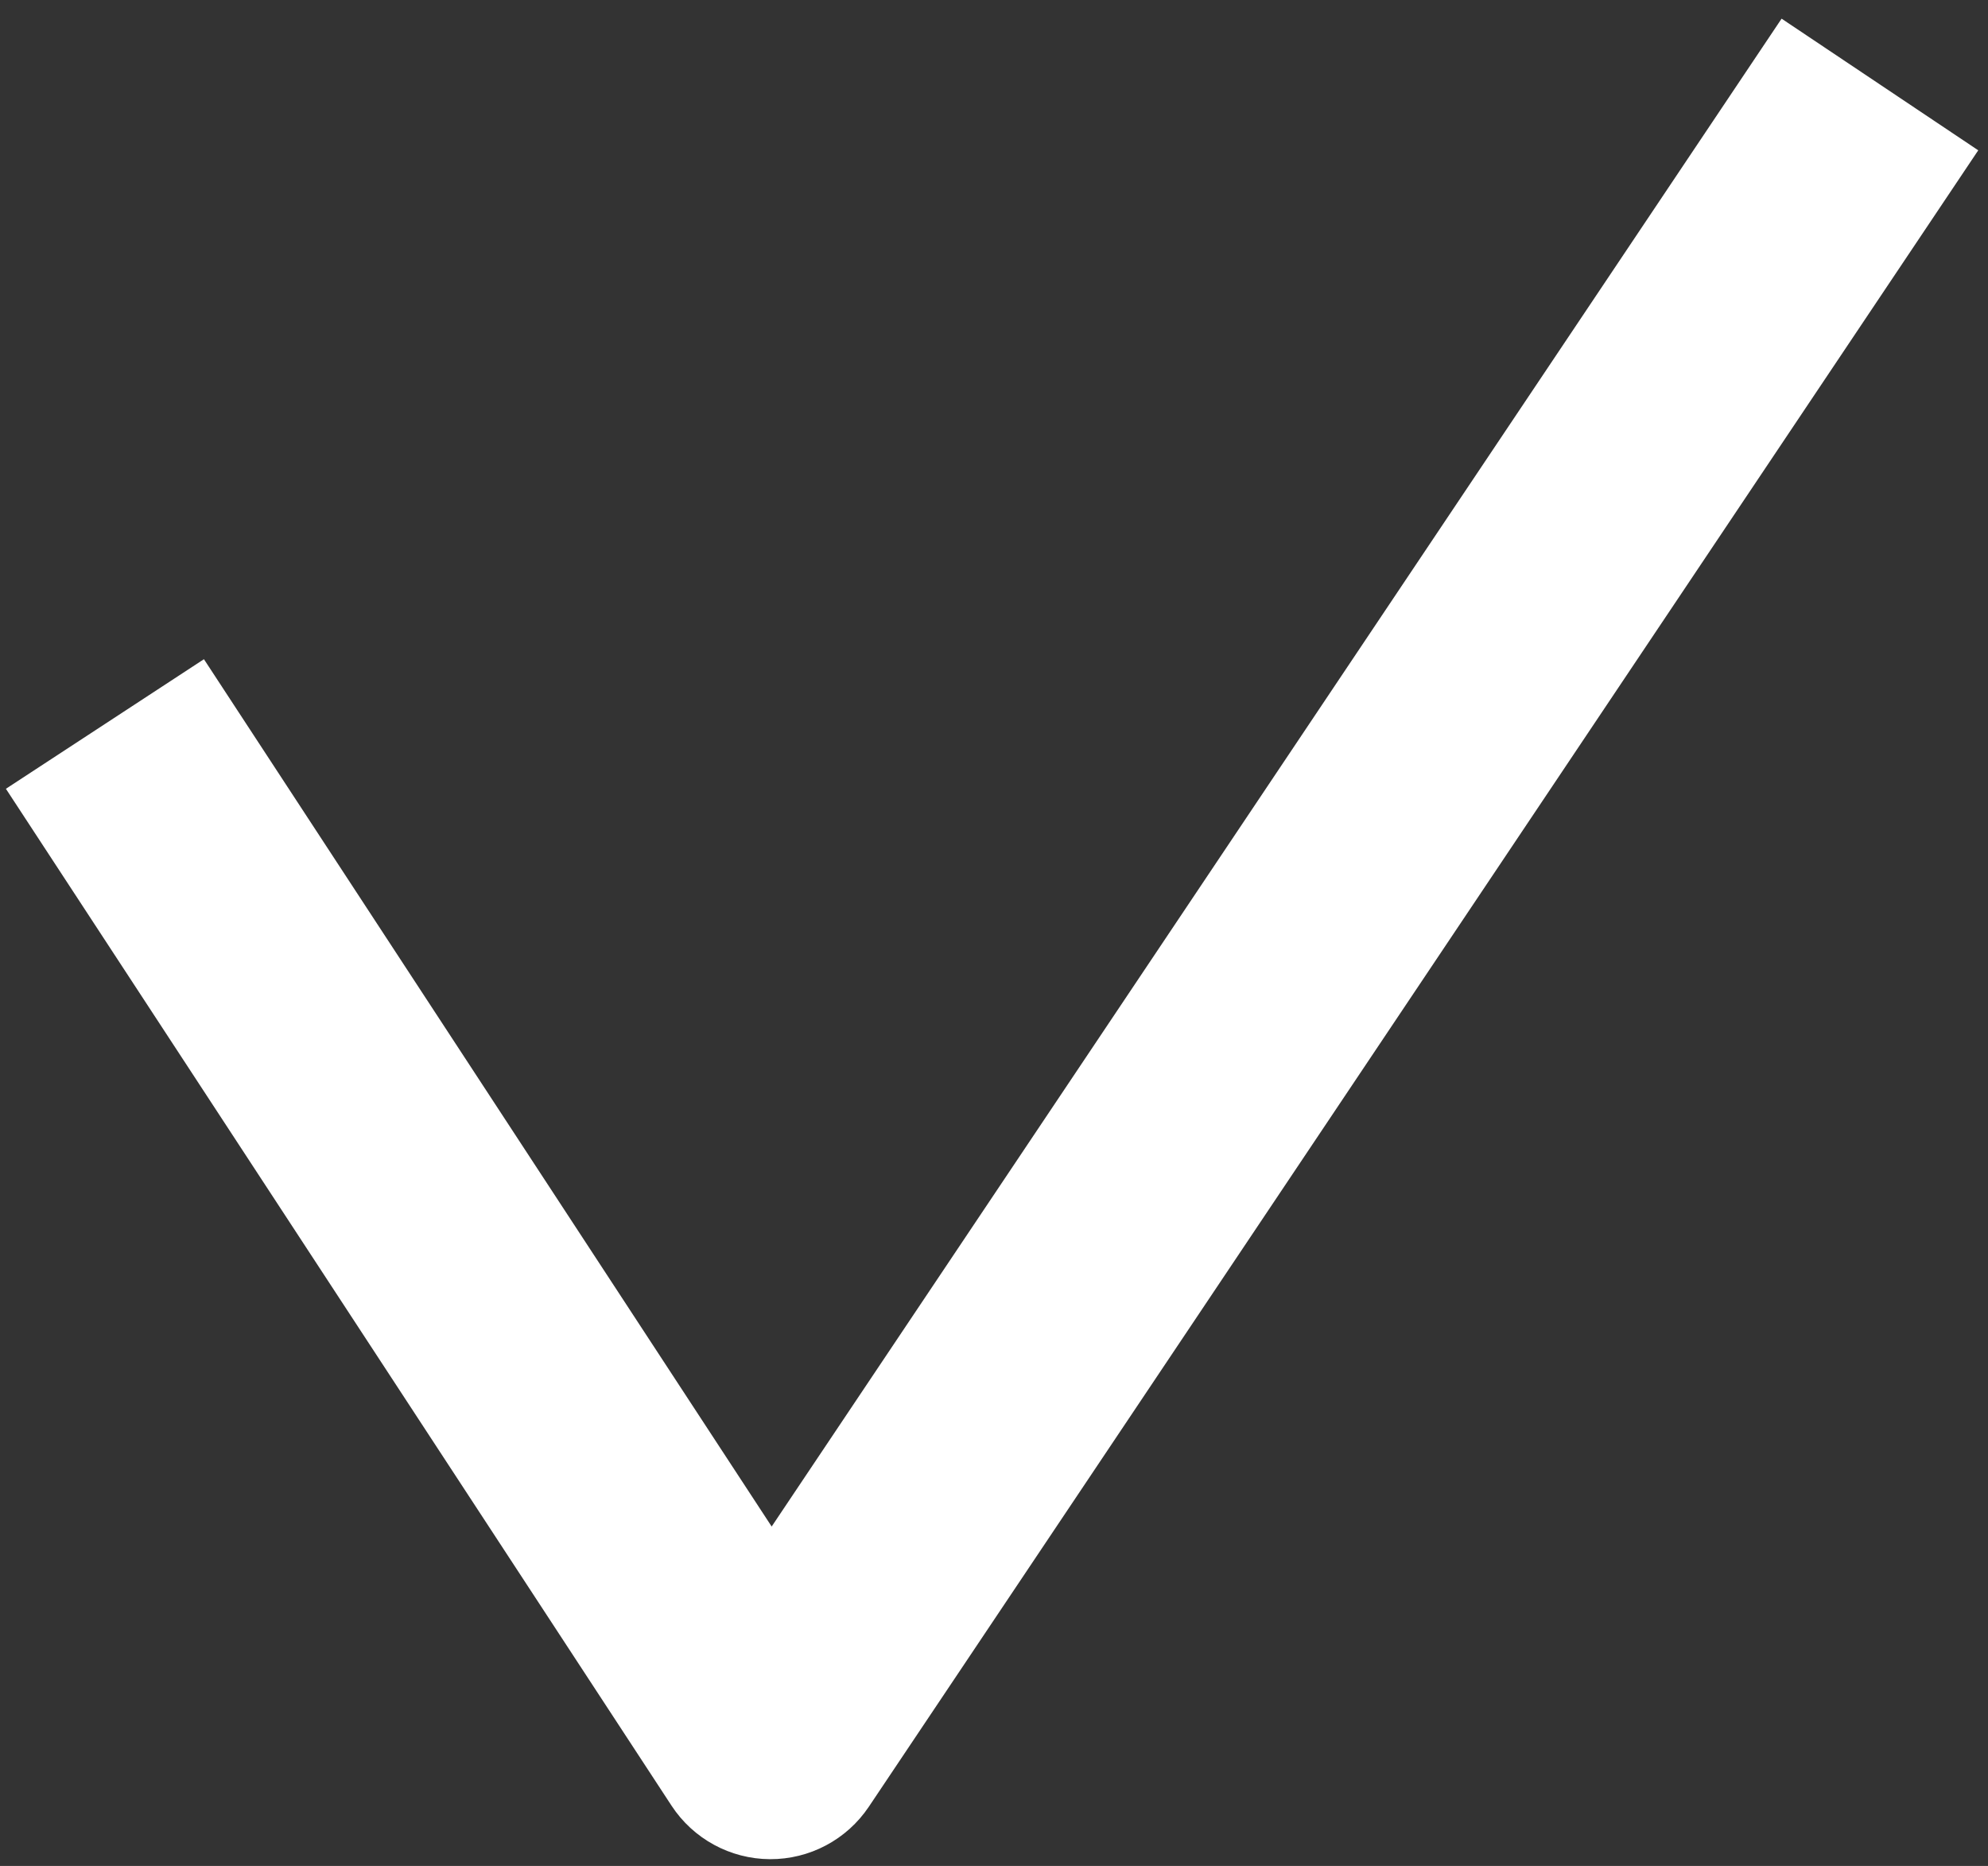 <svg width="98" height="92" viewBox="0 0 98 92" fill="none" xmlns="http://www.w3.org/2000/svg">
<rect x="0" y="0" width="98" height="92" fill="#333333" stroke="none"/>
<path fill-rule="evenodd" clip-rule="evenodd" d="M97.519 7.411L42.831 89.078C41.742 90.704 39.911 91.676 37.954 91.666C35.997 91.655 34.175 90.664 33.103 89.027L0.291 38.891L10.053 32.502L38.04 75.265L87.825 0.92L97.519 7.411Z" fill="white"/>
</svg>
